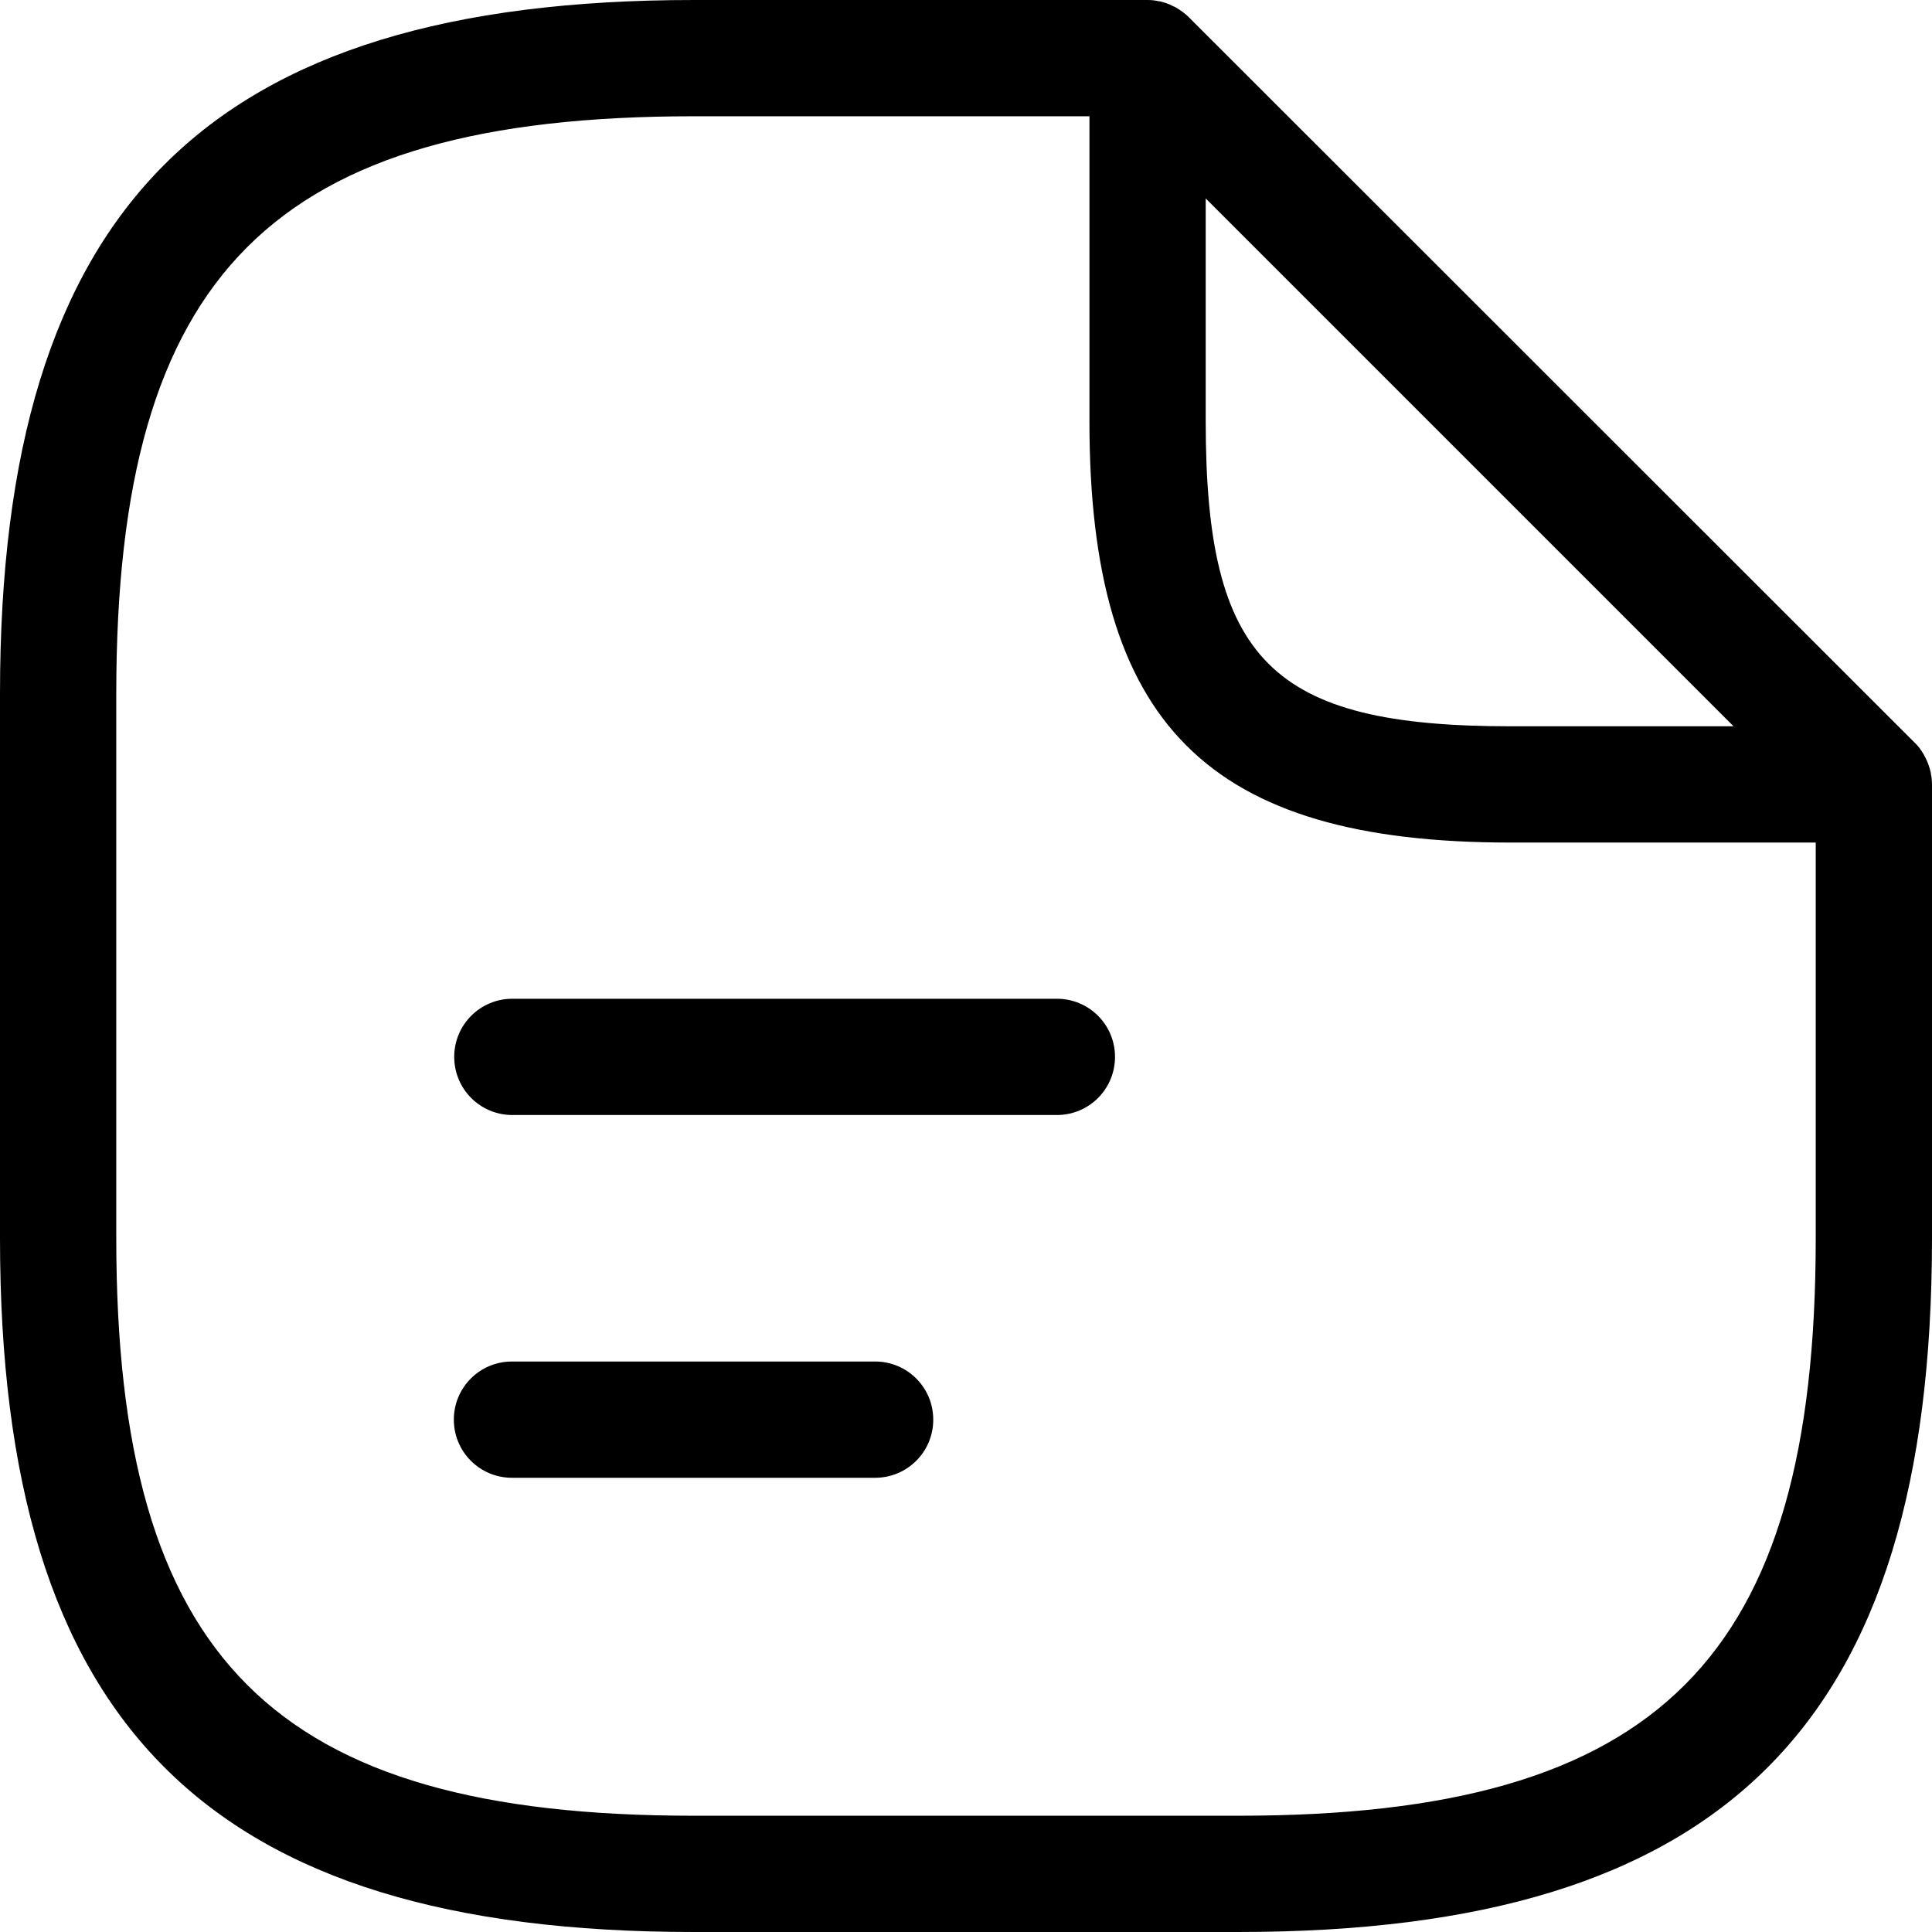 <?xml version="1.0" encoding="UTF-8"?><svg id="Ebene_1" xmlns="http://www.w3.org/2000/svg" viewBox="0 0 49.85 49.85"><path d="m49.82,19.96s0-.01,0-.02c-.03-.13-.07-.25-.13-.37-.01-.03-.03-.05-.04-.08-.07-.12-.14-.23-.24-.32L30.67.44c-.09-.09-.2-.17-.32-.24-.03-.02-.05-.03-.08-.04-.11-.06-.23-.1-.36-.13,0,0-.02,0-.02,0-.09-.02-.18-.03-.27-.03h-11.71C5.35,0,0,5.35,0,17.9v14.05c0,12.54,5.35,17.9,17.9,17.9h14.05c12.55,0,17.9-5.35,17.9-17.9v-11.71c0-.1-.01-.19-.03-.28ZM31.11,5.12l13.62,13.62h-5.75c-6.18,0-7.87-1.69-7.87-7.87v-5.75Zm.84,41.73h-14.05c-10.86,0-14.9-4.04-14.9-14.9v-14.05C3,7.04,7.04,3,17.9,3h10.21v7.87c0,7.82,3.05,10.87,10.87,10.87h7.87v10.21c0,10.86-4.04,14.9-14.9,14.9Z"/><path d="m27.27,25.77h-14.05c-.83,0-1.5.67-1.5,1.5s.67,1.5,1.5,1.5h14.05c.83,0,1.5-.67,1.5-1.5s-.67-1.5-1.5-1.5Z"/><path d="m22.58,35.13h-9.37c-.83,0-1.5.67-1.5,1.5s.67,1.5,1.5,1.5h9.37c.83,0,1.5-.67,1.5-1.5s-.67-1.5-1.5-1.5Z"/></svg>